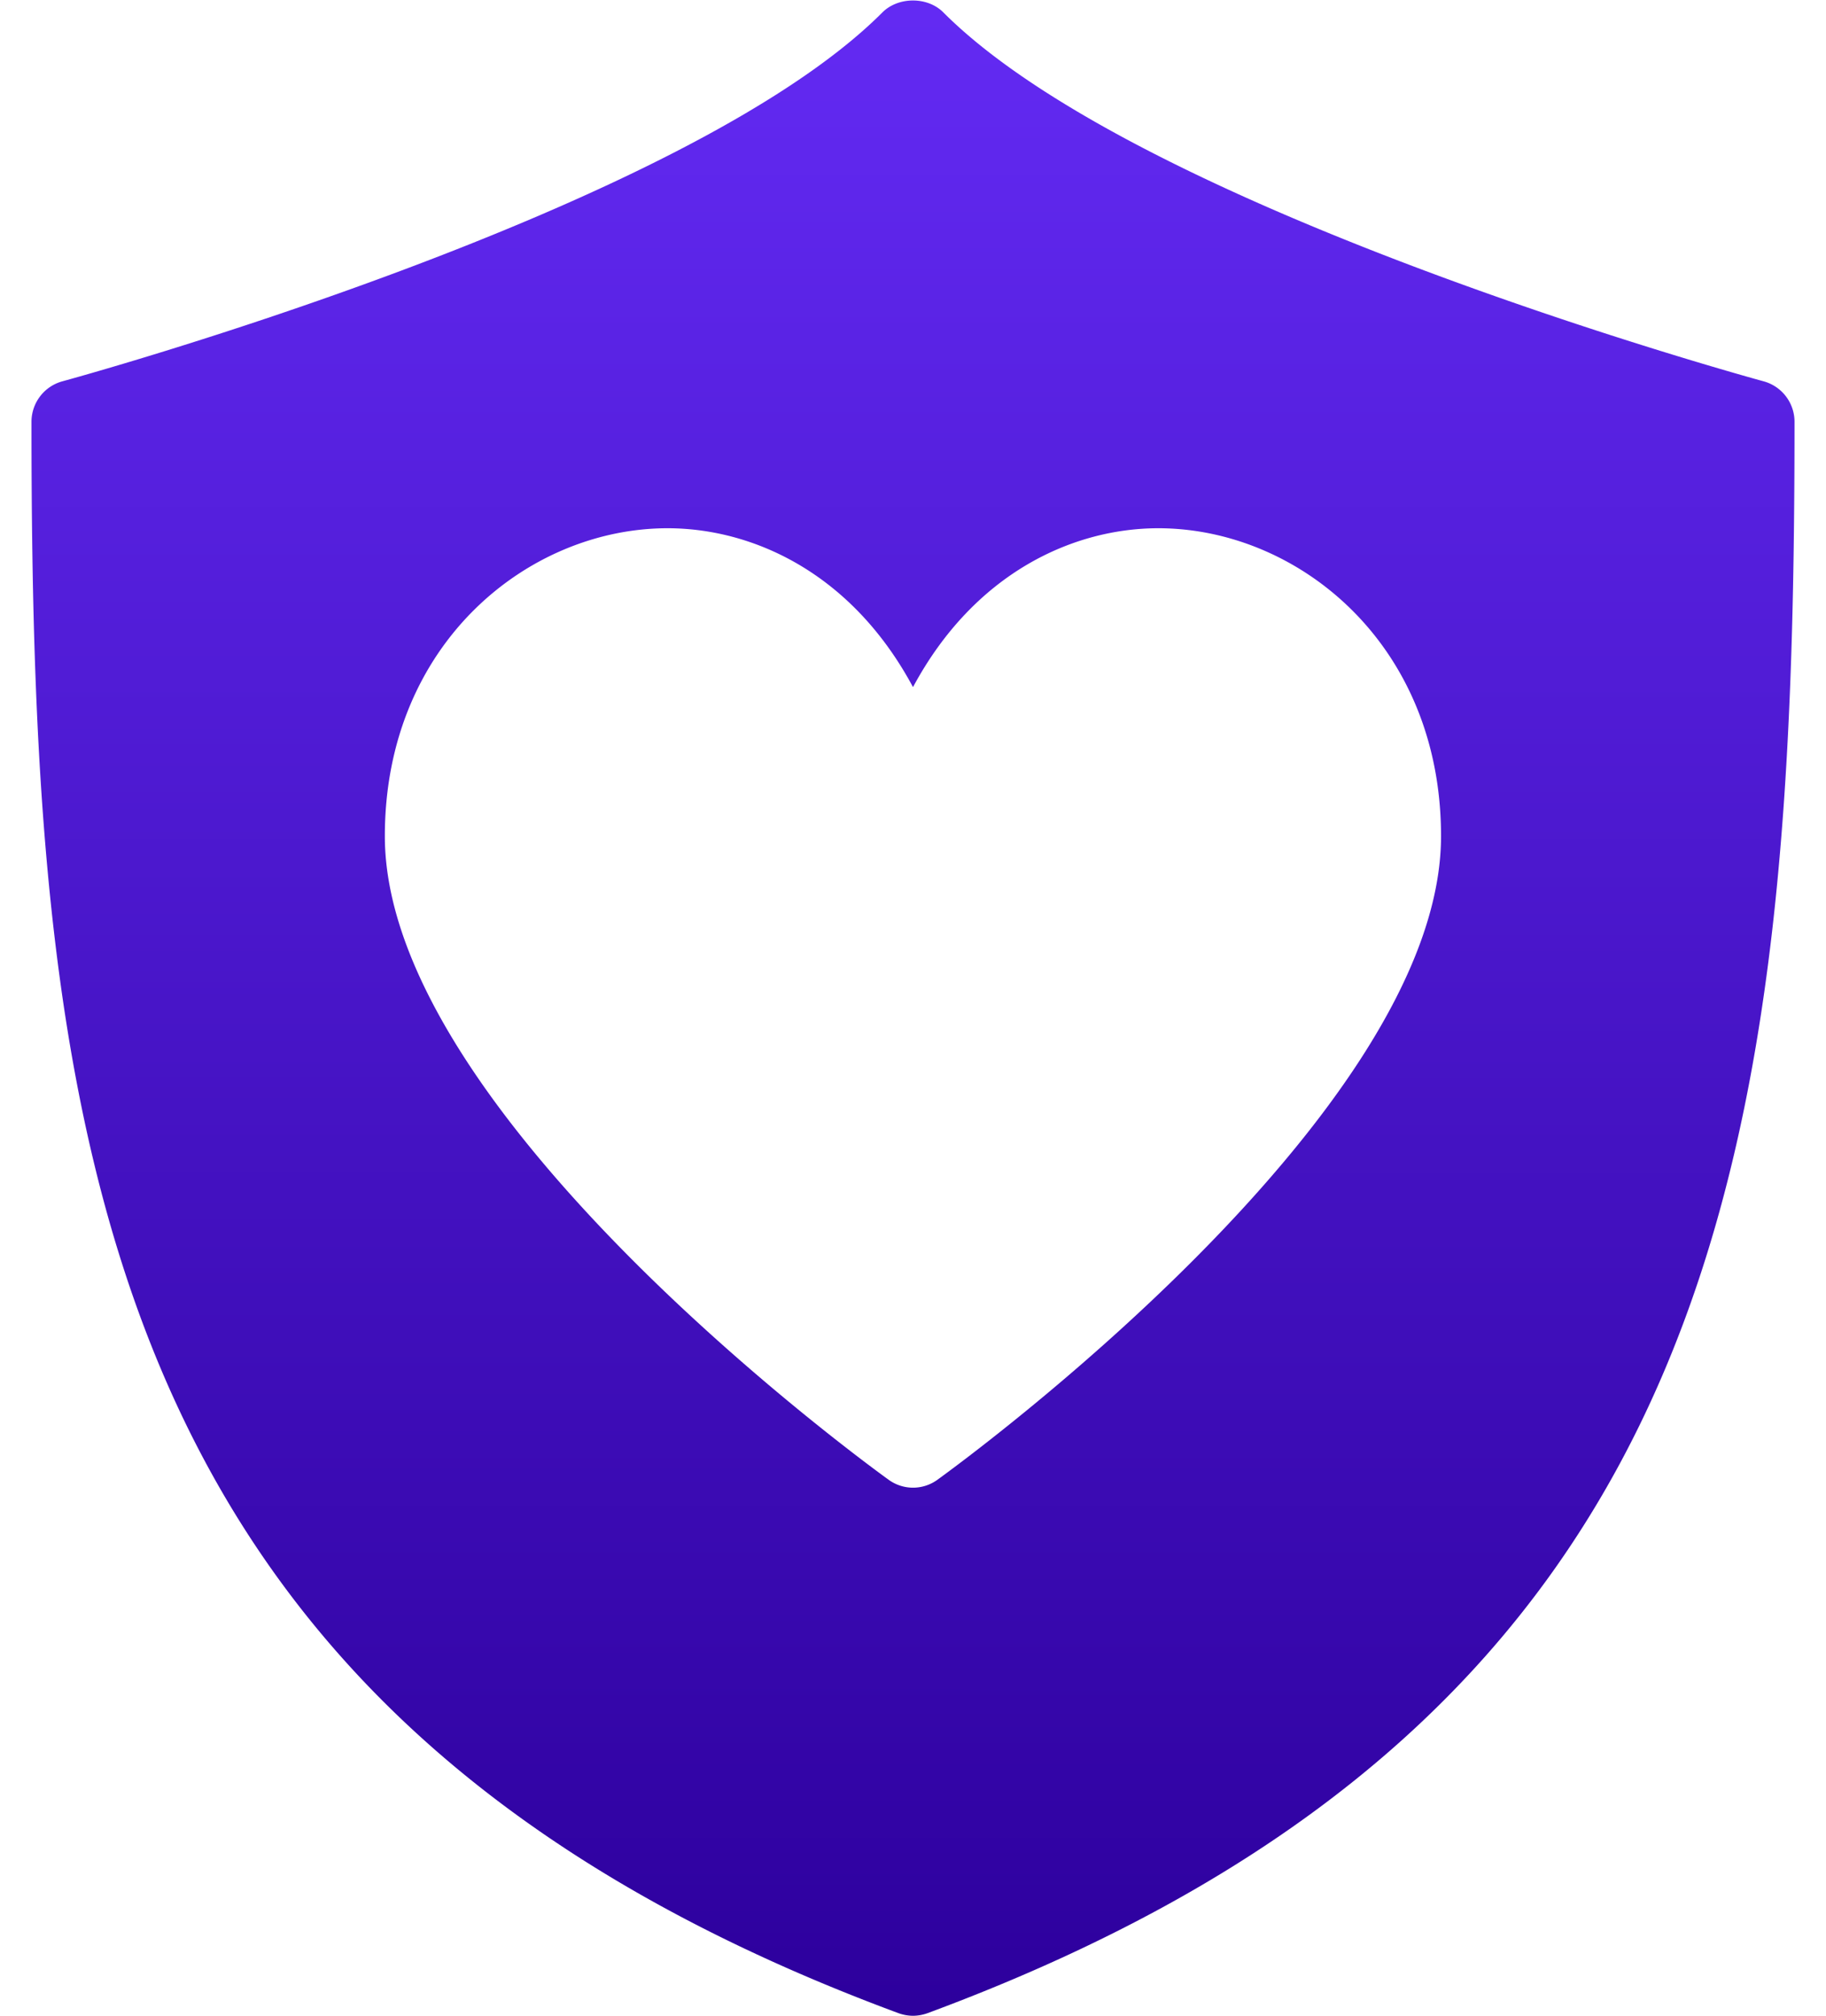 <svg width="29" height="32" viewBox="0 0 29 32" xmlns="http://www.w3.org/2000/svg">
    <defs>
        <linearGradient x1="49.995%" y1="100%" x2="50%" y2="0%" id="d0im611nia">
            <stop stop-color="#2D009D" offset="0%"/>
            <stop stop-color="#632AF3" offset="100%"/>
        </linearGradient>
    </defs>
    <path d="M54.007 181.053c-.098-.027-9.866-2.69-13.026-5.857-.25-.251-.713-.251-.966 0-3.156 3.167-12.924 5.83-13.022 5.857a.666.666 0 0 0-.493.644c0 11.425 1.015 20.54 13.768 25.262a.698.698 0 0 0 .232.042.698.698 0 0 0 .232-.042c12.753-4.722 13.768-13.837 13.768-25.262a.666.666 0 0 0-.493-.644zM40.89 198.49a.66.66 0 0 1-.779 0c-.327-.236-7.999-5.808-7.999-10.216 0-3.06 2.283-4.888 4.49-4.888 1.337 0 2.916.694 3.898 2.522.982-1.827 2.559-2.522 3.896-2.522 2.207 0 4.49 1.828 4.49 4.888 0 4.408-7.67 9.98-7.996 10.216z" transform="translate(-26 -175)" fill="url(#d0im611nia)" fill-rule="nonzero"/>
</svg>
